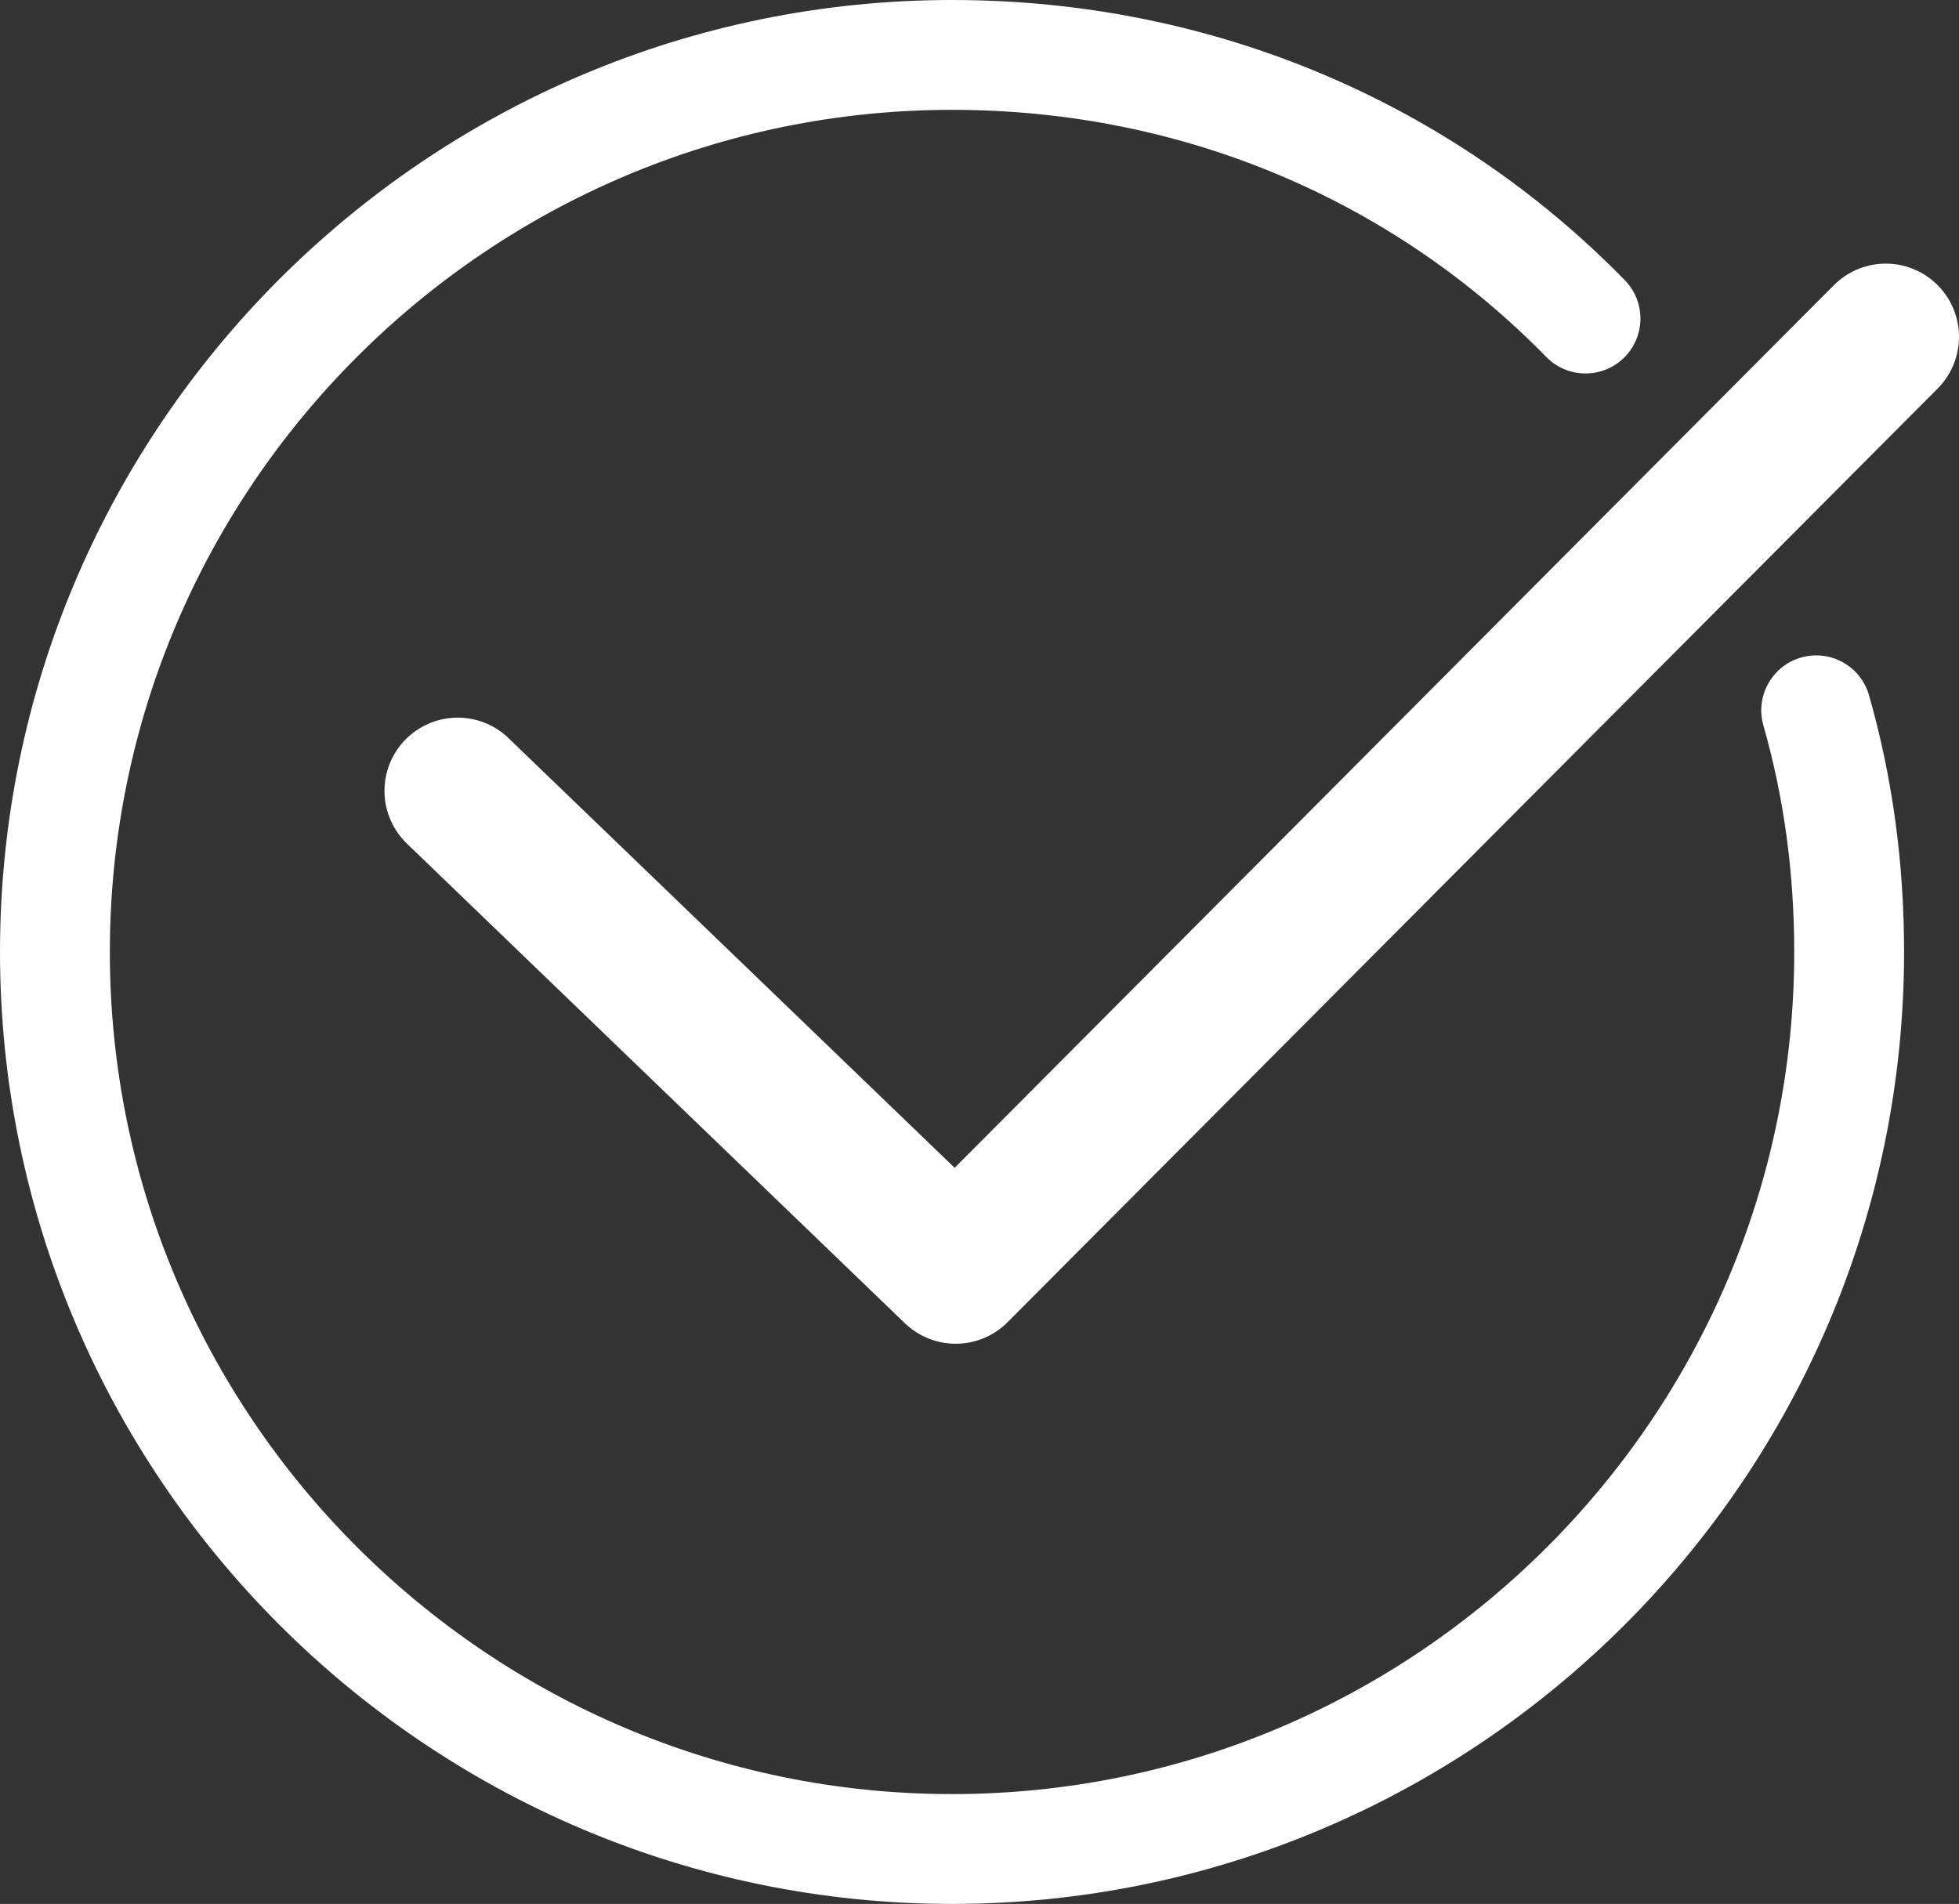 <?xml version="1.0" encoding="utf-8"?>
<!-- Generator: Adobe Illustrator 21.0.2, SVG Export Plug-In . SVG Version: 6.00 Build 0)  -->
<svg version="1.1" id="Calque_1" xmlns="http://www.w3.org/2000/svg" xmlns:xlink="http://www.w3.org/1999/xlink" x="0px" y="0px"
	 viewBox="0 0 53.5 52" style="enable-background:new 0 0 53.5 52;" xml:space="preserve">
<rect x="0" y="0" width="53.5" height="52" fill="#333333" stroke="none"/>
<style type="text/css">
	
		.st0{fill-rule:evenodd;clip-rule:evenodd;fill:none;stroke:#FFFFFF;stroke-width:3;stroke-linecap:round;stroke-linejoin:round;stroke-miterlimit:10;}
	
		.st1{fill-rule:evenodd;clip-rule:evenodd;fill:none;stroke:#FFFFFF;stroke-width:4;stroke-linecap:round;stroke-linejoin:round;stroke-miterlimit:10;}
</style>
<path class="st0" d="M49.6,19.4c0.6,2.1,0.9,4.3,0.9,6.6c0,13.5-11,24.5-24.5,24.5S1.5,39.5,1.5,26S12.5,1.5,26,1.5
	c6.8,0,12.9,2.7,17.3,7.2"/>
<polyline class="st1" points="12.5,21.6 26.1,34.7 51.5,9.2 "/>
</svg>
